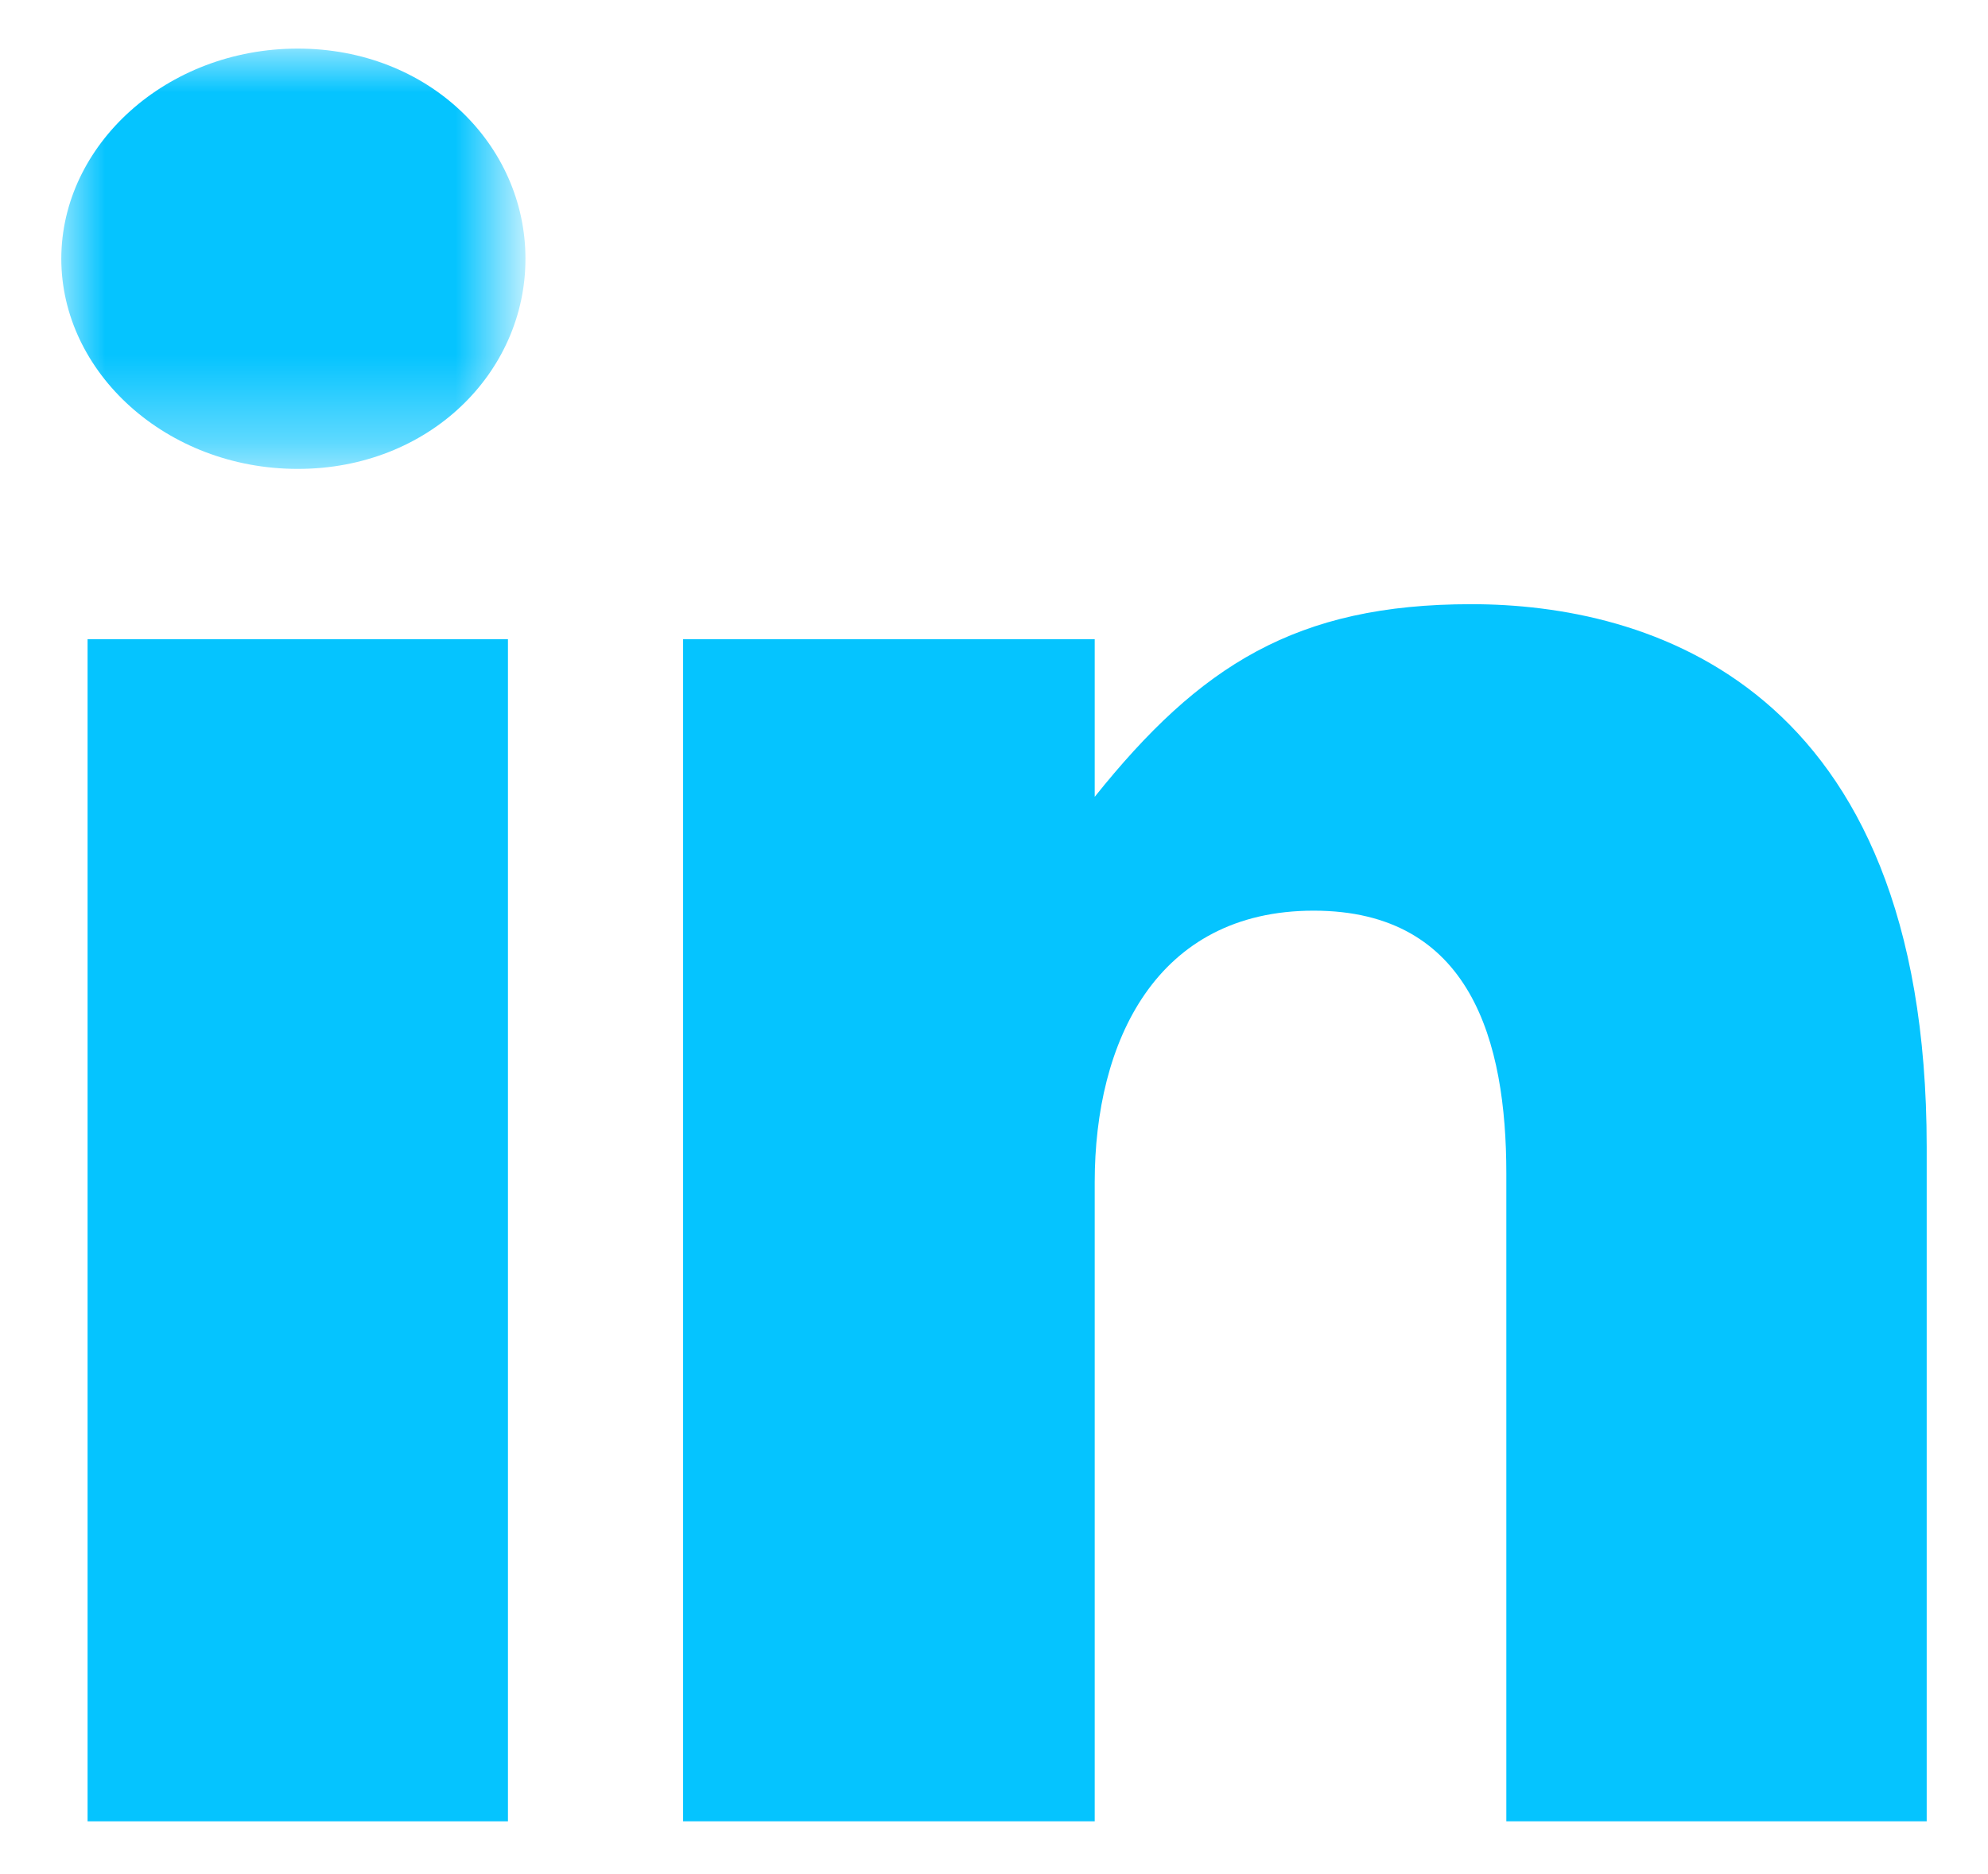 <?xml version="1.0" encoding="utf-8"?>
<!-- Generator: Adobe Illustrator 24.1.2, SVG Export Plug-In . SVG Version: 6.00 Build 0)  -->
<svg version="1.1" id="Layer_1" xmlns="http://www.w3.org/2000/svg" xmlns:xlink="http://www.w3.org/1999/xlink" x="0px" y="0px"
	 width="22.7px" height="21.4px" viewBox="0 0 22.7 21.4" style="enable-background:new 0 0 22.7 21.4;" xml:space="preserve">
<style type="text/css">
	.st0{fill-rule:evenodd;clip-rule:evenodd;fill:#05C4FF;}
	.st1{filter:url(#Adobe_OpacityMaskFilter);}
	.st2{fill-rule:evenodd;clip-rule:evenodd;fill:#FFFFFF;}
	.st3{mask:url(#prefix__b_2_);fill-rule:evenodd;clip-rule:evenodd;fill:#05C4FF;}
</style>
<g>
	<path class="st0" d="M1,20.8h4.8V7.3H1V20.8z"/>
	<g transform="translate(0 -3.875) translate(0 .43)">
		<defs>
			<filter id="Adobe_OpacityMaskFilter" filterUnits="userSpaceOnUse" x="0.7" y="4" width="5.3" height="4.8">
				<feColorMatrix  type="matrix" values="1 0 0 0 0  0 1 0 0 0  0 0 1 0 0  0 0 0 1 0"/>
			</filter>
		</defs>
		<mask maskUnits="userSpaceOnUse" x="0.7" y="4" width="5.3" height="4.8" id="prefix__b_2_">
			<g class="st1">
				<path id="prefix__a_2_" class="st2" d="M0.7,4H6v4.8H0.7V4z"/>
			</g>
		</mask>
		<path class="st3" d="M3.4,4C1.9,4,0.7,5.1,0.7,6.4c0,1.3,1.2,2.4,2.7,2.4C4.9,8.8,6,7.7,6,6.4C6,5.1,4.9,4,3.4,4"/>
	</g>
	<path class="st0" d="M16.8,6.9c-2,0-3.1,0.7-4.3,2.2V7.3H7.8v13.5h4.7v-7.3c0-1.6,0.7-3.1,2.5-3.1c1.8,0,2.2,1.5,2.2,3v7.4H22v-7.7
		C22,7.8,18.8,6.9,16.8,6.9"/>
</g>
</svg>
